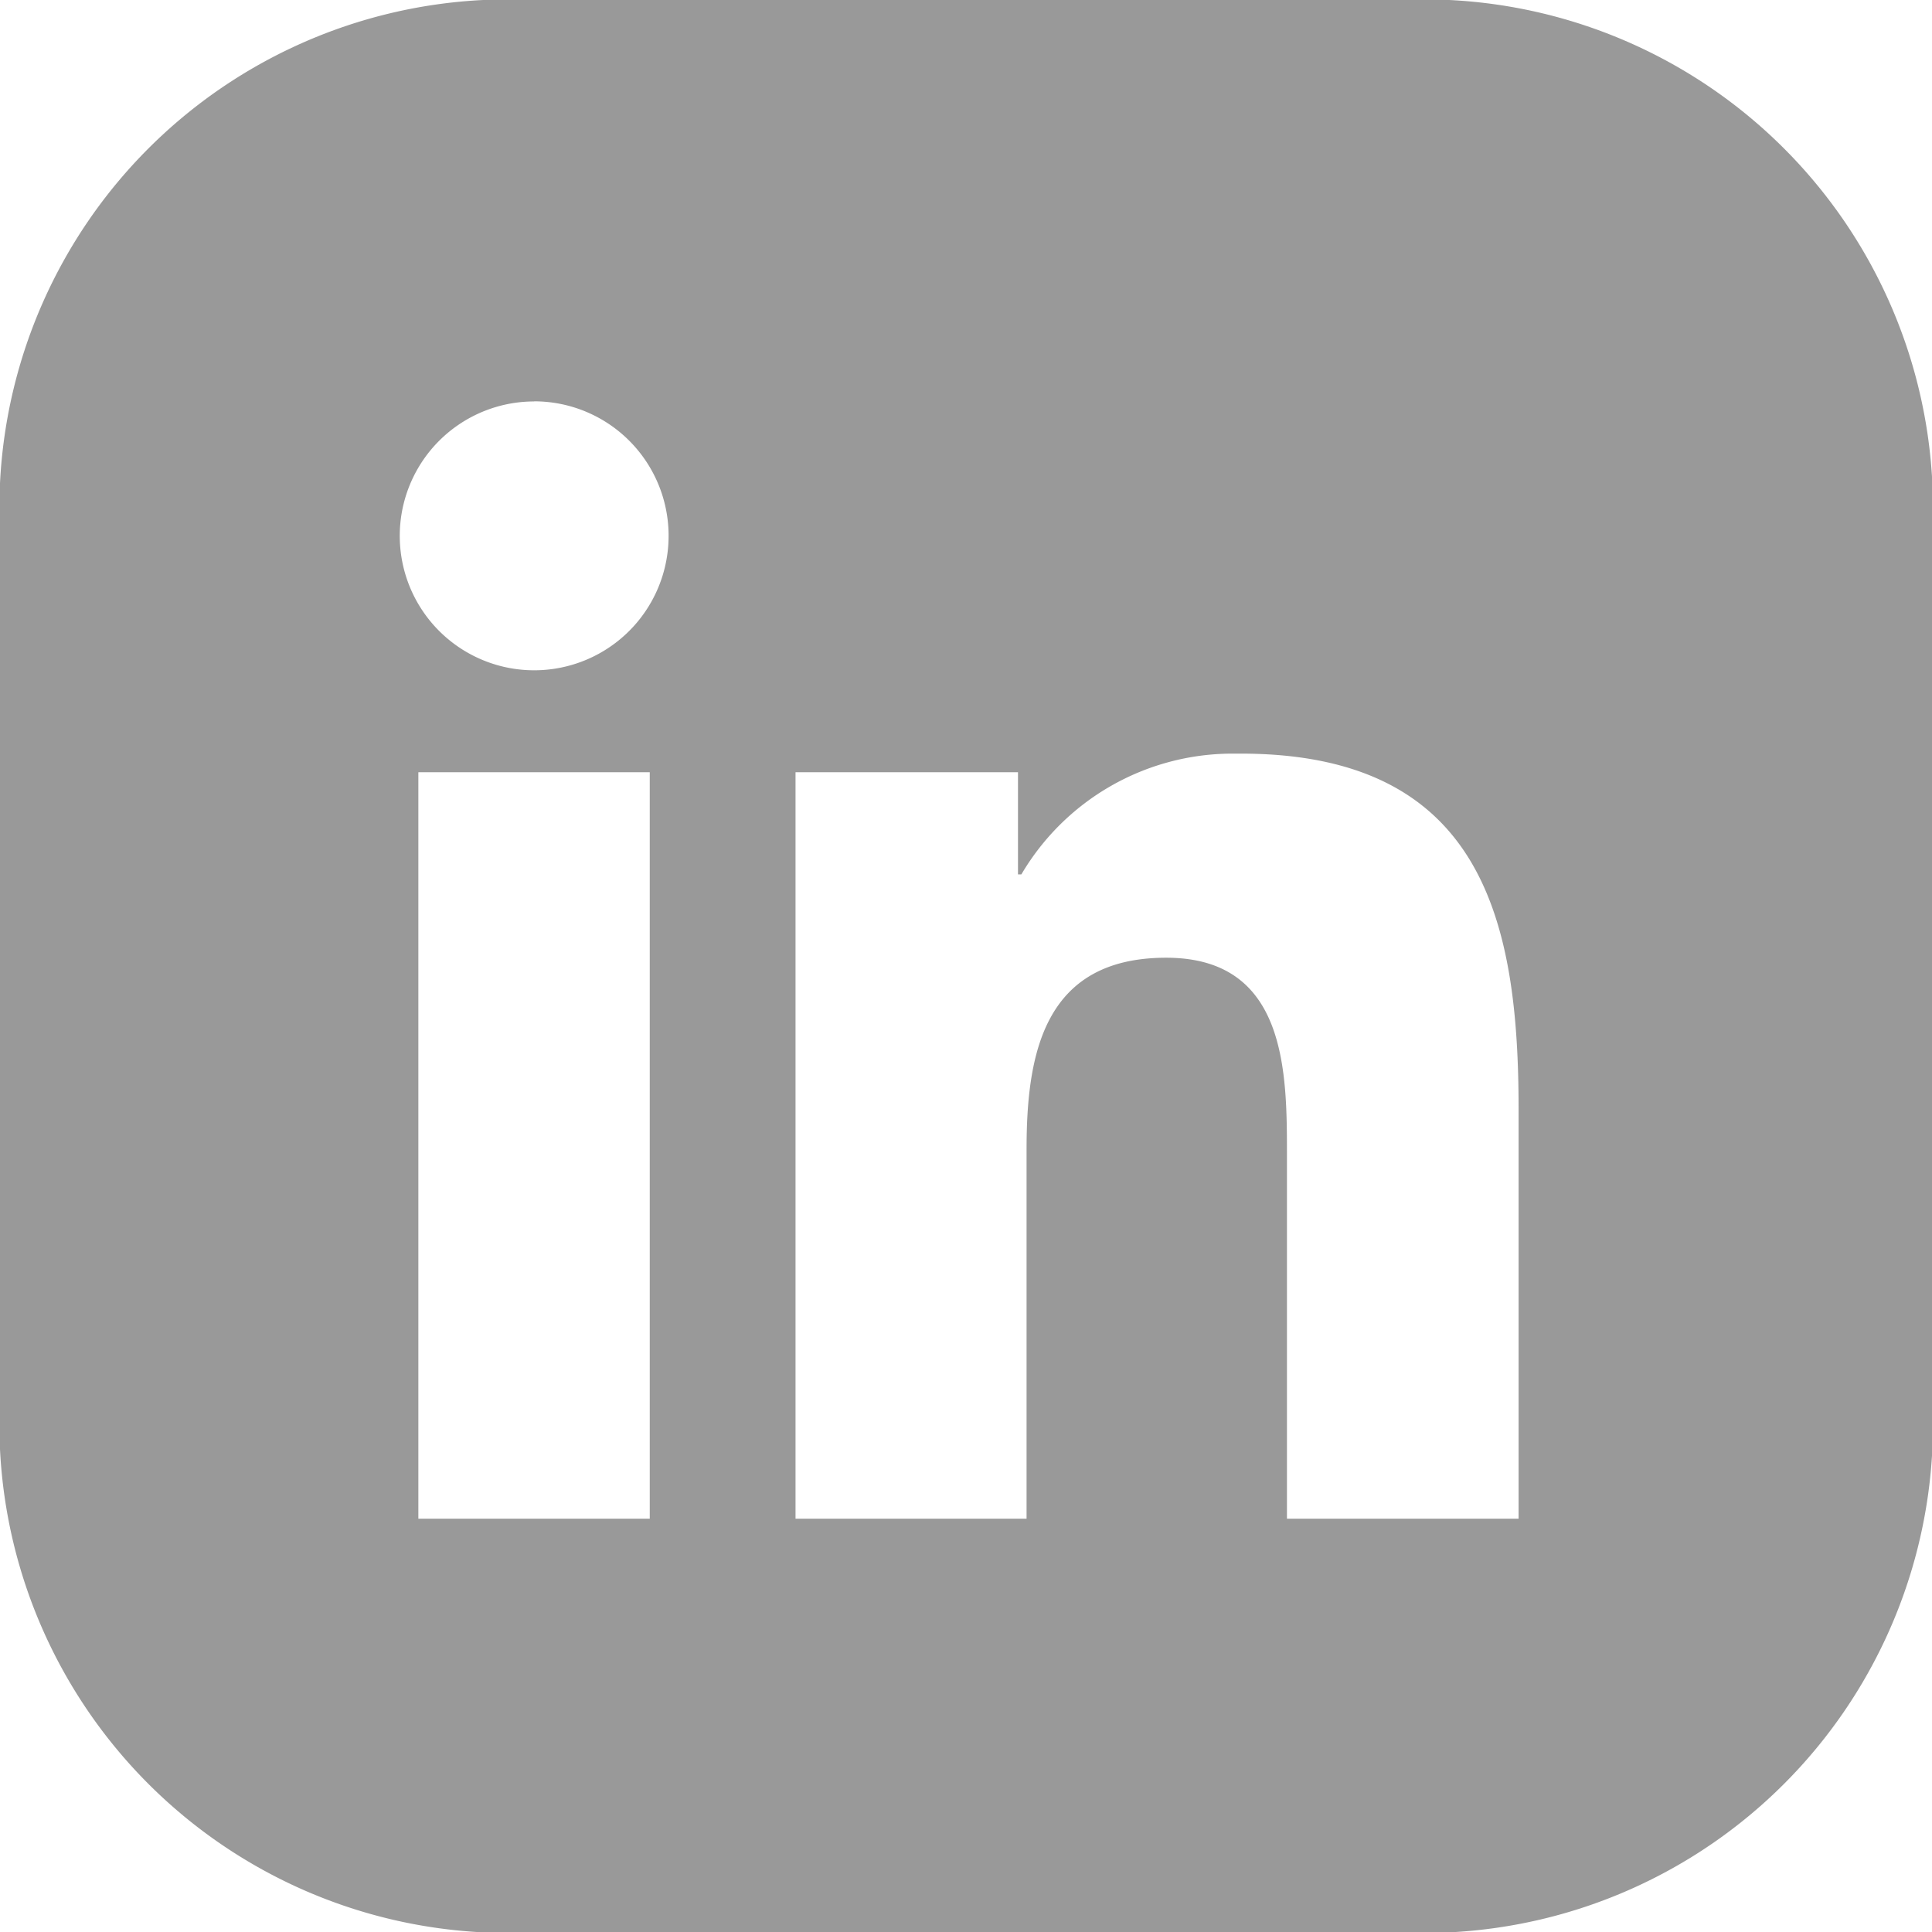 <svg xmlns="http://www.w3.org/2000/svg" width="15.997" height="16" viewBox="0 0 15.997 16">
  <path id="Subtraction_17" data-name="Subtraction 17" d="M12,16H4a4.214,4.214,0,0,1-4-4V4A4.214,4.214,0,0,1,4,0h8a4.213,4.213,0,0,1,4,4v8A4.213,4.213,0,0,1,12,16ZM9.656,7.93c1,0,1,.948,1,1.64v3.005l1.918,0V9.185c0-1.529-.28-2.945-2.3-2.945h-.076a2.029,2.029,0,0,0-1.741,1H8.429V6.394H6.587l0,6.181H8.5V9.516C8.5,8.731,8.64,7.93,9.656,7.93ZM3.464,6.394v6.181H5.38l0-6.181Zm.959-3.07A1.113,1.113,0,1,0,5.536,4.435,1.113,1.113,0,0,0,4.423,3.323Z" fill="#999"/>
</svg>
